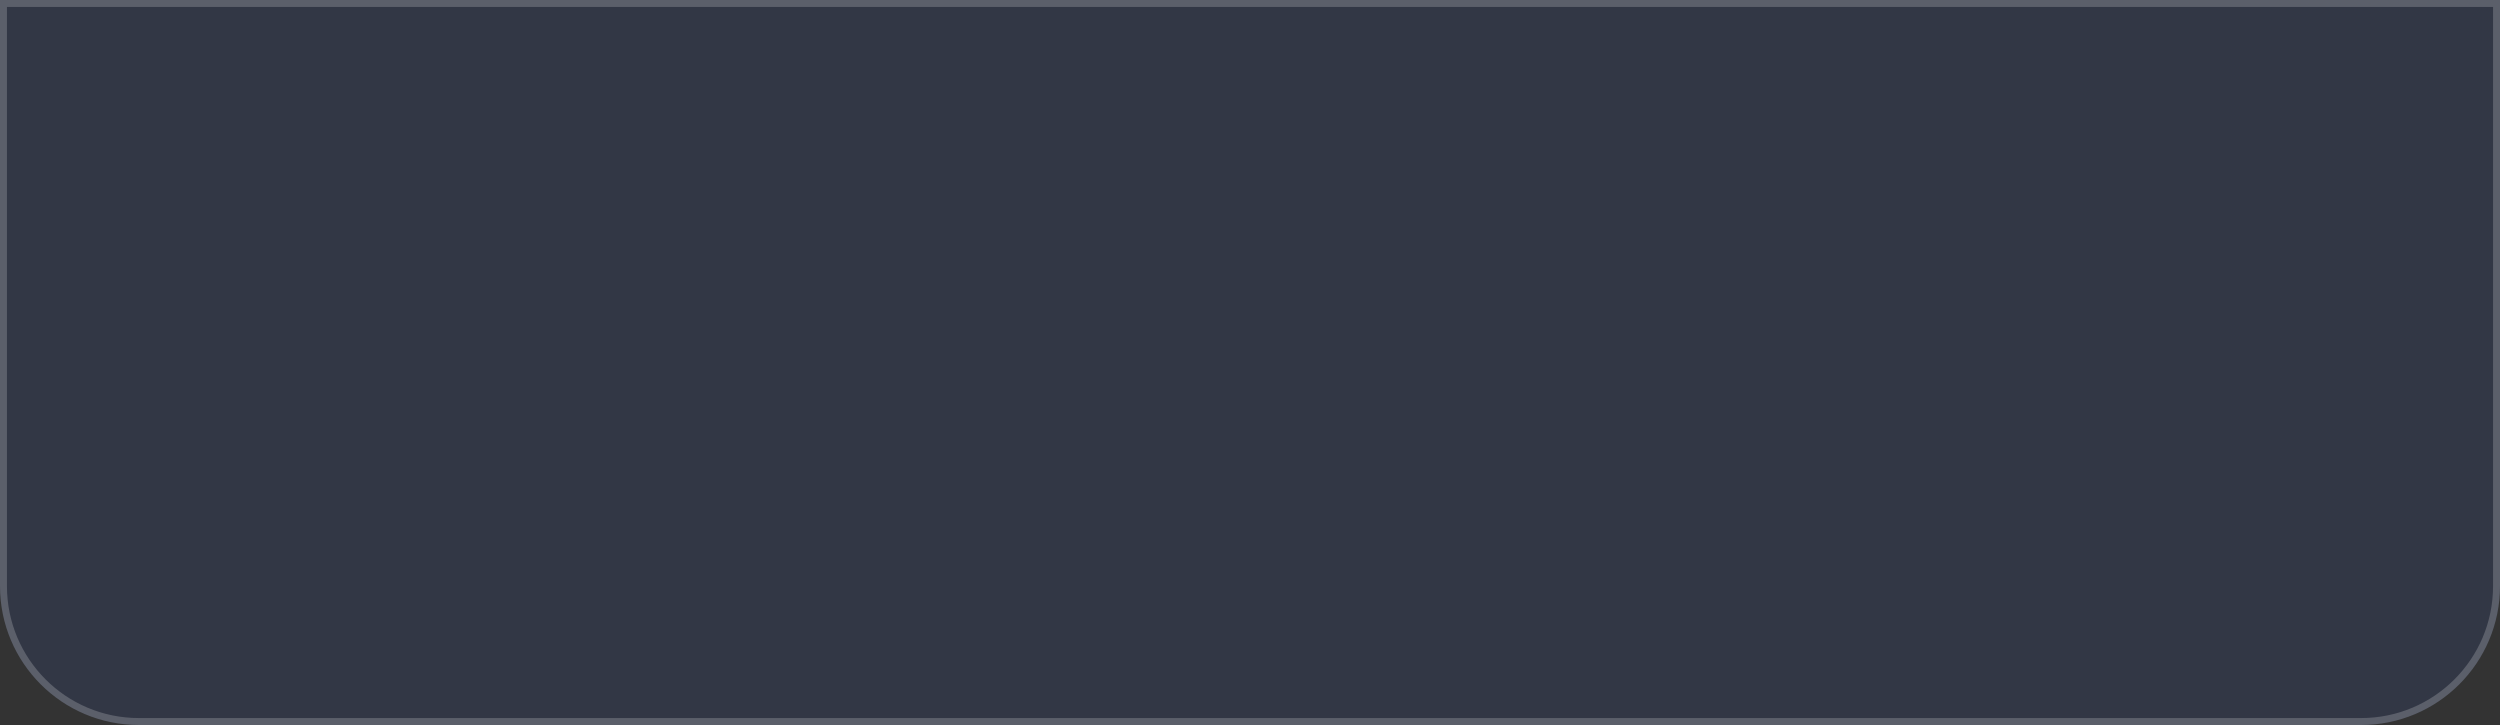 <?xml version="1.0" encoding="UTF-8"?> <svg xmlns="http://www.w3.org/2000/svg" width="300" height="87" viewBox="0 0 300 87" fill="none"><rect x="0" y="0" width="300" height="87" fill="#333333" stroke="none"/><g data-figma-bg-blur-radius="48.3333"><path d="M0 0H300V70.333C300 79.538 292.538 87 283.333 87H16.667C7.462 87 0 79.538 0 70.333V0Z" fill="#3160ED" fill-opacity="0.1"></path><path d="M0.417 0.417H299.583V70.333C299.583 79.308 292.308 86.583 283.333 86.583H16.667C7.692 86.583 0.417 79.308 0.417 70.333V0.417Z" stroke="white" stroke-opacity="0.2" stroke-width="0.833"></path></g><defs><clipPath id="bgblur_0_218_14_clip_path" transform="translate(48.333 48.333)"><path d="M0 0H300V70.333C300 79.538 292.538 87 283.333 87H16.667C7.462 87 0 79.538 0 70.333V0Z"></path></clipPath></defs></svg> 